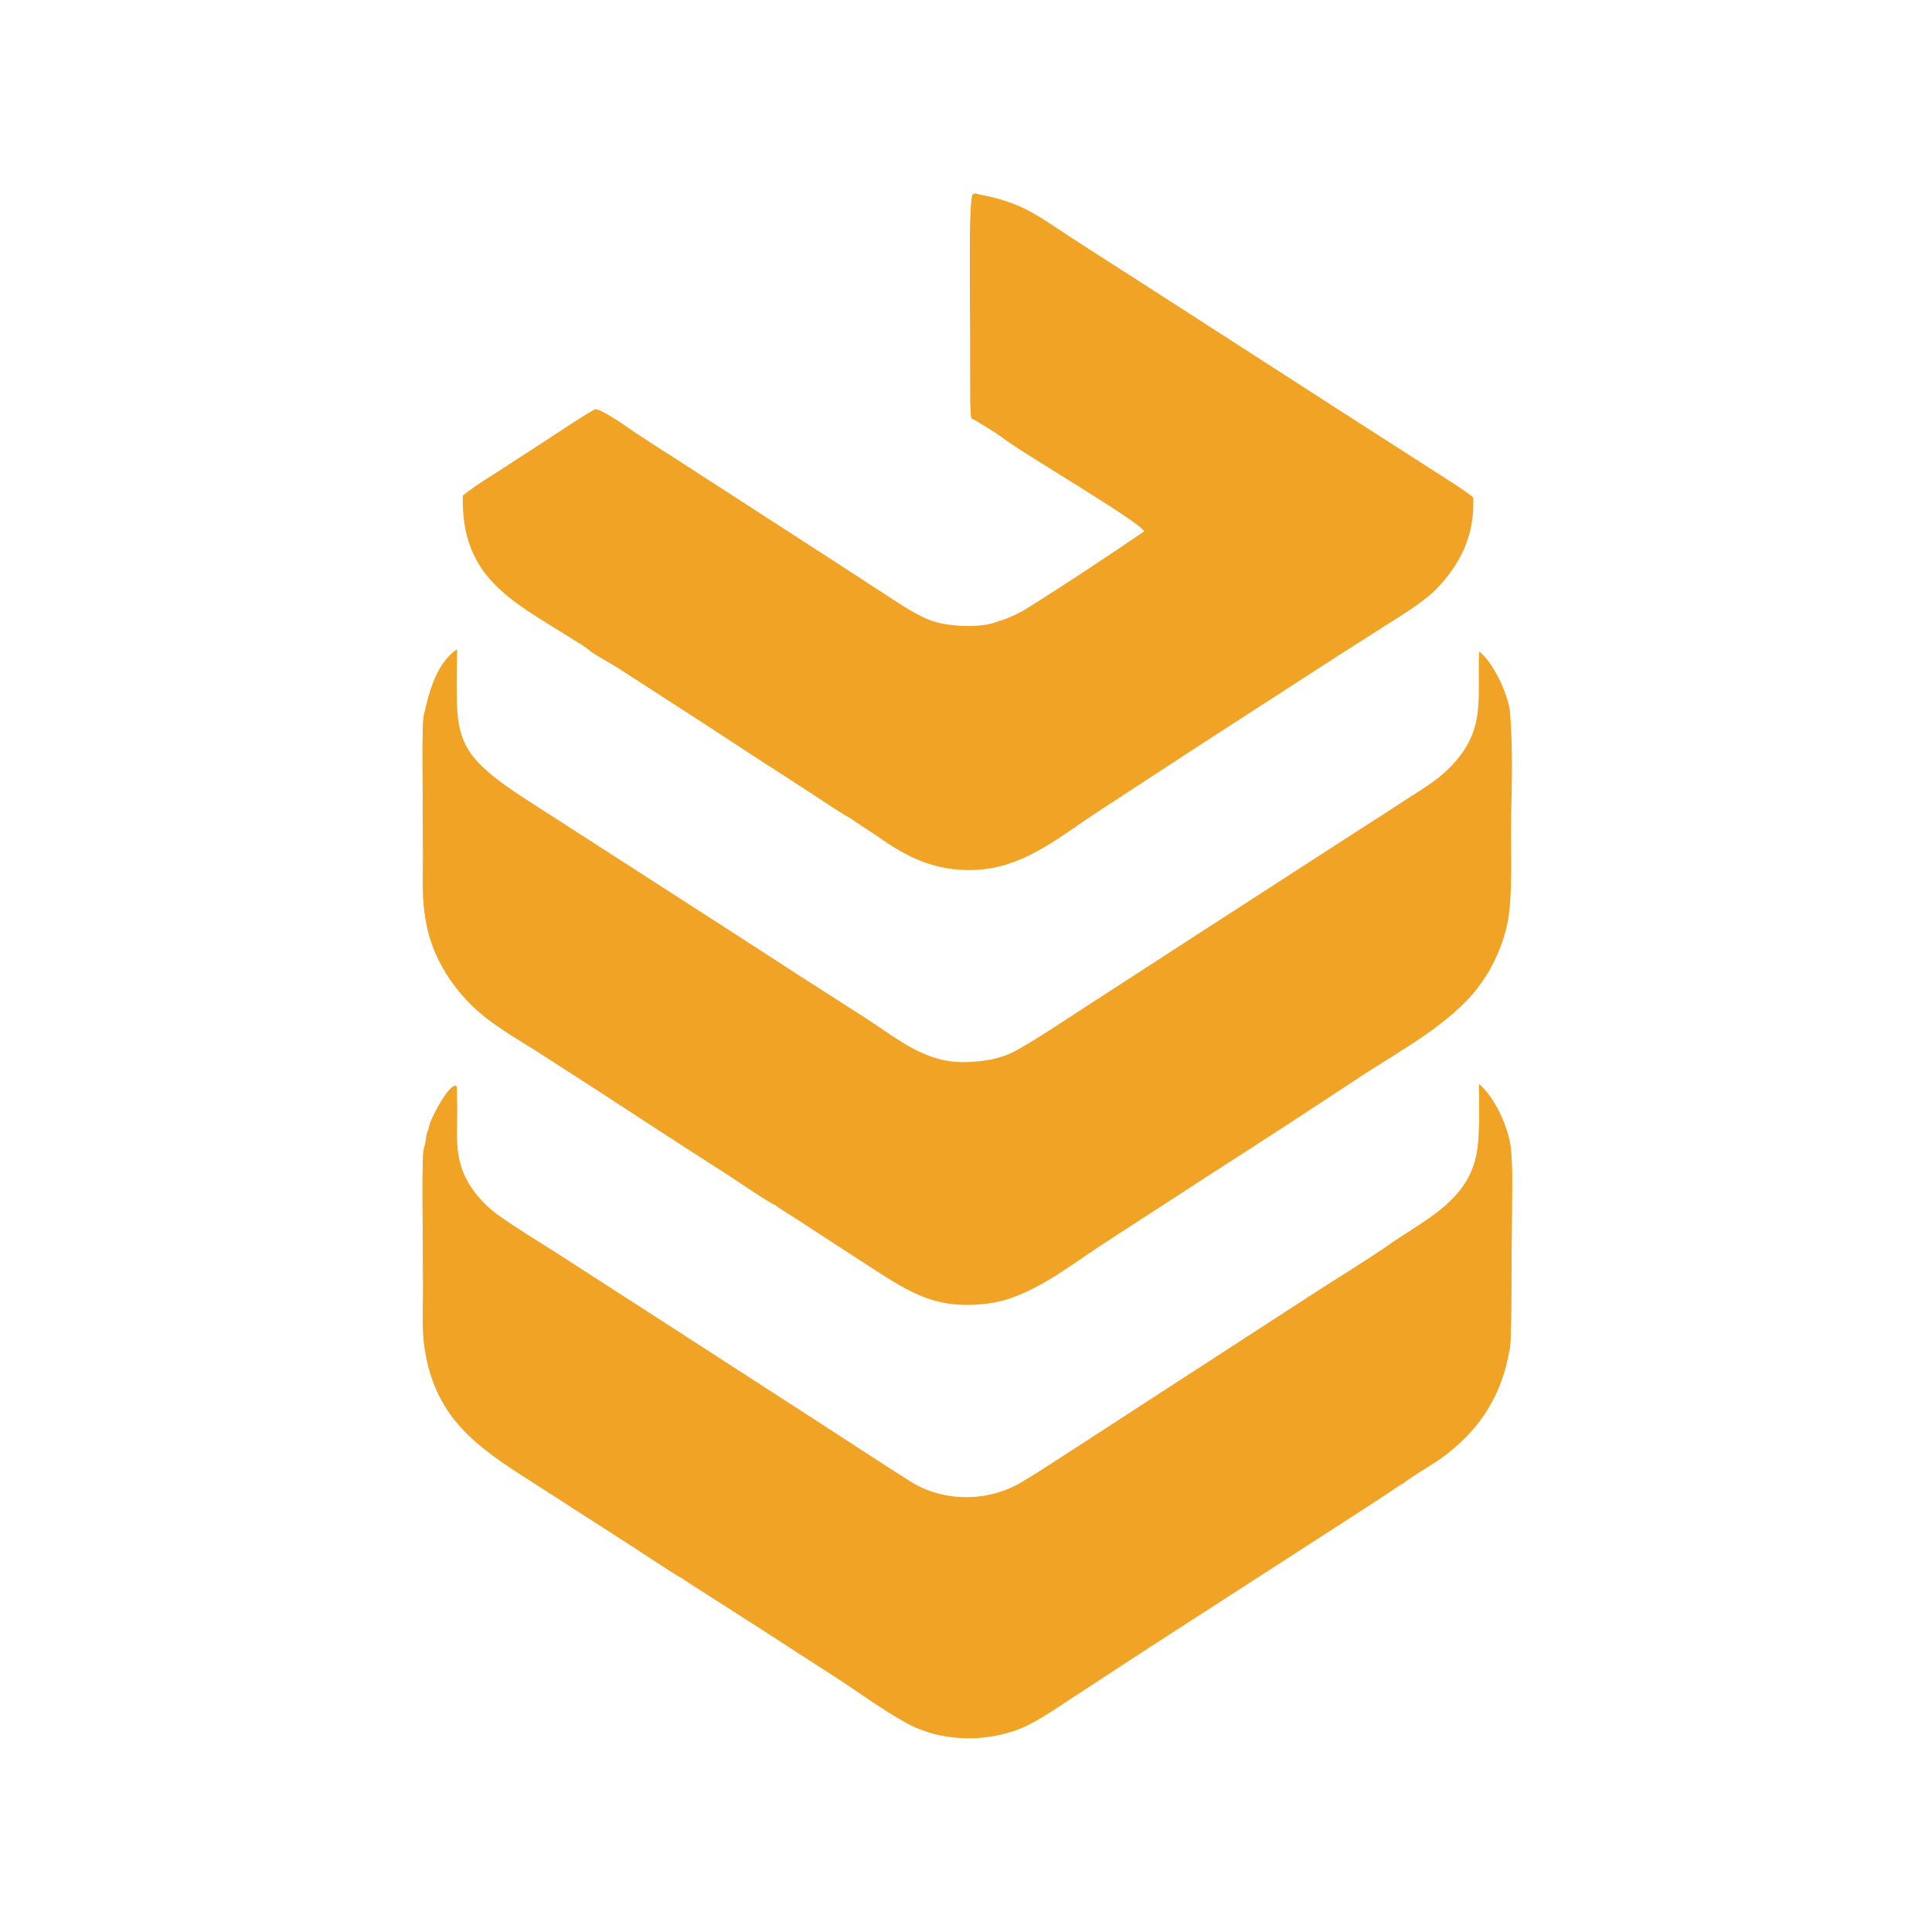 <?xml version="1.0" encoding="utf-8" ?><svg xmlns="http://www.w3.org/2000/svg" xmlns:xlink="http://www.w3.org/1999/xlink" width="970" height="970" viewBox="0 0 970 970"><path fill="#F1A326" transform="scale(0.237 0.237)" d="M2057.77 885.84C2054.98 864.386 2055.7 834.705 2055.61 812.342L2055.46 695.686C2055.45 660.496 2051.47 429.241 2060.55 412.106C2066.87 409.079 2064.82 410.007 2073.2 411.583C2165.09 429.177 2193.06 453.545 2269.69 503.539C2310.15 529.869 2350.77 555.961 2391.53 581.815L2832.11 865.605L3028.31 991.622C3045.84 1002.9 3108.49 1042.07 3120.93 1053.8C3124.15 1126.35 3099.81 1184.21 3051.66 1238.5C3021.04 1273.03 2973.33 1300.65 2934.06 1325.73L2828.04 1393.37L2534.77 1583.03L2319.98 1723.34C2237.62 1778.01 2163.2 1841.27 2059.53 1843.12C1979.69 1844.54 1922.7 1816.83 1858.87 1771.76C1840.08 1758.67 1819.04 1746.37 1800.45 1732.55C1776.61 1719.51 1736.05 1691.4 1711.8 1675.85C1642.19 1631.19 1572.84 1586.11 1503.76 1540.62L1312.75 1417.07C1296.53 1406.59 1262.99 1388.37 1250.18 1378.94C1239.97 1370.3 1221.68 1359.36 1209.87 1351.96C1081.04 1271.19 976.795 1222.84 980.353 1049.97C1005.82 1029.41 1034.58 1012.03 1062.13 994.314L1166.65 926.412C1196.41 907.03 1228.58 885.11 1259.24 867.526C1269.22 861.804 1333.93 908.611 1345.07 916.012C1373.64 934.962 1402.43 953.589 1431.43 971.888L1769.45 1190.41L1871.78 1257.01C1902.25 1276.8 1933.93 1298.62 1967.3 1312.67C2003.72 1328.02 2079.17 1331.76 2114.96 1316.09C2129.94 1313.03 2150.13 1303.05 2163.63 1296.2C2247.23 1244.47 2343.37 1180.56 2424.28 1125.47C2414.07 1104.26 2159.64 956.355 2119.97 924.287C2112.66 918.377 2068.72 891.178 2057.77 885.84Z"/><path fill="#F1A326" transform="scale(0.237 0.237)" d="M2057.77 885.84C2054.98 864.386 2055.7 834.705 2055.61 812.342L2055.46 695.686C2055.45 660.496 2051.47 429.241 2060.55 412.106C2066.87 409.079 2064.82 410.007 2073.2 411.583L2064.83 413.584C2061.58 419.531 2062.27 599.573 2061.96 620.962C2120.16 661.963 2185.53 703.327 2245.34 741.993L2491.72 903.505C2526.14 926.495 2594.68 966.058 2623.21 990.1C2559.96 1034.37 2488.31 1071.77 2429.83 1121.92C2426.5 1124.78 2427.5 1124.85 2424.28 1125.47C2414.07 1104.26 2159.64 956.355 2119.97 924.287C2112.66 918.377 2068.72 891.178 2057.77 885.84Z"/><path fill="#F1A326" transform="scale(0.237 0.237)" d="M1250.18 1378.94C1256.91 1379.3 1267.4 1382 1273.66 1380.31C1310.35 1370.43 1457.78 1255.02 1474.37 1258.86C1498.32 1264.4 1591.63 1332.73 1622.09 1350.44C1594.96 1348.45 1506.21 1273.71 1477.07 1263.46C1464.18 1258.93 1429.88 1293.43 1419.55 1297.13C1394.89 1305.96 1404.06 1303.61 1387.45 1321.44C1384.06 1320.64 1383.26 1320.04 1379.82 1320.65L1377.29 1328.47C1375.44 1327.89 1373.59 1327.3 1371.74 1326.72C1354.15 1339.03 1309.42 1365.32 1299.97 1377.16L1292.04 1376.2C1289.82 1380.74 1290.17 1378.35 1291.03 1383.35L1298.97 1380.33L1303.47 1386.67L1301.85 1388.8C1297.27 1388.4 1293.01 1387.96 1288.41 1387.9L1289.41 1390.21C1303.97 1390.86 1315.29 1408.11 1329.11 1415.42C1343.53 1423.04 1347.37 1401.19 1356.89 1423.62L1360.99 1418.35C1367.96 1423.65 1365.06 1426.04 1361.83 1434.05L1363.97 1435.97L1371.25 1432.68L1371.98 1434.74L1368.49 1438.57C1377.21 1446.31 1386.49 1453.96 1397.27 1458.94C1401.92 1461.09 1421.15 1475.06 1425.17 1474.39C1434.87 1472.79 1437.19 1470.97 1447.82 1472.65L1451.25 1475.45C1447.84 1480.68 1444.12 1482.9 1439.17 1486.66L1441.65 1488.53C1446.51 1487.43 1449.23 1486.69 1453.95 1485.12L1454.74 1487.01L1452.28 1490.84C1460.86 1498.96 1468.77 1503.72 1477.65 1511.12C1482.86 1509.28 1488.09 1507.47 1493.32 1505.68L1497.09 1507.95L1496.23 1510.7L1487.61 1514.73C1490.38 1520.36 1498.82 1526.67 1505.28 1525.5C1512.89 1537.33 1514.26 1533.2 1524.33 1540.67C1533.75 1547.66 1540.37 1542.23 1548.08 1549.44C1548.48 1549.88 1553.23 1550.81 1554.13 1551C1557.3 1556.34 1557.6 1557.04 1559.69 1562.89L1562.33 1562.4C1570.06 1561.03 1578.82 1558.86 1584.89 1565.33C1584.2 1570.41 1583.66 1572.44 1582.28 1577.41C1584.69 1582.59 1582.85 1580.4 1589.21 1582.97C1593.72 1573.21 1589.35 1572.59 1594.5 1568.61L1599.25 1571.38L1598.34 1570.32C1600.29 1576.3 1597.63 1580.44 1595.44 1586.12C1599 1591.75 1620.61 1602.31 1627.29 1606.92C1629.06 1608.14 1637.49 1606.93 1640.21 1606.62L1643 1609.51L1640.48 1616.5C1651.15 1624.9 1651.32 1613.78 1663.17 1626.79C1668.44 1632.59 1677.05 1642.11 1684.11 1645.03L1687.4 1642.74C1688.24 1642.18 1689.08 1641.63 1689.92 1641.07C1690.41 1652.37 1707.15 1656.97 1714.52 1664.75C1715.29 1665.56 1718.82 1666.98 1720.16 1667.54L1723.18 1666.46C1723.54 1662.25 1723.82 1658.03 1724.01 1653.81L1727.05 1652.05L1733.46 1655.17L1727.74 1658.62C1728.56 1667.37 1728.46 1668.21 1731.86 1676.12C1754.21 1689.72 1796.53 1705.17 1800.45 1732.55C1776.61 1719.51 1736.05 1691.4 1711.8 1675.85C1642.19 1631.19 1572.84 1586.11 1503.76 1540.62L1312.75 1417.07C1296.53 1406.59 1262.99 1388.37 1250.18 1378.94Z"/><path fill="#F1A326" transform="scale(0.237 0.237)" d="M2114.96 1316.09C2129.94 1313.03 2150.13 1303.05 2163.63 1296.2L2177.14 1297.33C2170.32 1309.58 2151.48 1309.39 2152.15 1316.47L2157.79 1320.81L2157.24 1324.6C2141.59 1332.75 2135.31 1323.69 2118.19 1323.78C2114.65 1319.81 2116.14 1322 2114.96 1316.09Z"/><path fill="#F1A326" transform="scale(0.237 0.237)" d="M1631.3 1106.17C1631.27 1112.02 1631.57 1111.75 1628.83 1116.83C1621.07 1120.72 1621.32 1119.17 1611.21 1118.62C1608.91 1115.33 1609.59 1116.18 1608.43 1112.11C1613.27 1108.67 1624.94 1107.34 1631.3 1106.17Z"/><path fill="#F1A326" transform="scale(0.237 0.237)" d="M898.039 1513.81C909.167 1466.21 923.724 1405.89 968.2 1375.26C966.941 1563.2 953.415 1589.43 1119.17 1696.61L1238.84 1773.54L1562.23 1981.82C1651.41 2039.91 1740.88 2097.55 1830.63 2154.73C1902.61 2200.66 1959.5 2253.15 2048.76 2249.9C2084.79 2248.58 2118.54 2243.58 2151.35 2226.16C2198.74 2199.82 2247.43 2166.8 2293.22 2137.13L2540.24 1977.11L2872.26 1762.47C2909.78 1738.61 2947.15 1714.51 2984.36 1690.18C3015.67 1669.71 3042.07 1654.84 3068.7 1628.56C3150.89 1547.44 3128.52 1479.39 3133.52 1380.01C3163.64 1403.12 3195.91 1472.56 3199.03 1510.08C3204.7 1578.21 3202.99 1659.87 3201.32 1728.7C3199.75 1793.68 3205.65 1898.43 3193.14 1957.41C3182.36 2006.44 3161.01 2052.53 3130.58 2092.45C3071.87 2169.24 2967.64 2224.9 2886.16 2278C2782.94 2346.38 2679.2 2413.97 2574.94 2480.76L2332.92 2637.8C2262.25 2684.1 2181.06 2749.72 2094.89 2761.13C1998.09 2773.95 1944.14 2748.73 1865.1 2697.9L1775.39 2639.81L1686.72 2582.1C1678.95 2577.03 1646.83 2557.62 1642.74 2552.86C1630.73 2548.78 1559.36 2500.03 1544.16 2490.18C1451.64 2430.99 1359.46 2371.25 1267.62 2310.99L1137.12 2226.91C1105.21 2206.8 1064.67 2182.79 1035.32 2160.35C1003.2 2136.23 975.275 2106.98 952.666 2073.77C928.311 2037.5 911.729 2000.3 903.429 1957.17C899.978 1939.13 897.704 1920.89 896.619 1902.56C895.204 1874.51 896.419 1839.61 896.321 1810.99C895.762 1761.38 895.467 1711.77 895.436 1662.15C895.411 1634.98 893.935 1534.87 898.039 1513.81Z"/><path fill="#F1A326" transform="scale(0.237 0.237)" d="M898.039 1513.81L898.243 1516.21C902.637 1573.32 896.772 1642.07 898.918 1700.21C902.215 1789.56 894.592 1798.66 967.919 1854.33L966.452 1856.9L962.958 1857.8L962.483 1854.51L943.502 1840.44L944.462 1844.95C937.161 1841.3 914.011 1809.92 908.072 1801.64L906.301 1803.11C906.181 1810.7 906.574 1810.08 909.058 1817.33C914.598 1833.5 907.747 1852.94 907.171 1872.44C906.211 1904.99 909.813 1935.49 917.069 1967.37C919.449 1977.82 926.931 1993.16 931.44 2003.47C930.511 2005.35 929.582 2007.24 928.653 2009.12C932.415 2017.94 943.253 2036.86 947.39 2044.33L952.013 2046.65C954.556 2044.89 956.268 2043.65 958.766 2041.72L960.188 2044.67C957.81 2048.29 955.729 2051.32 953.163 2054.81C962.019 2067.98 971.335 2082.22 982.11 2093.88C995.373 2108.22 1011.14 2121.8 1022.54 2137.7L1022.75 2133.47C1028.18 2131 1025.39 2131.24 1031.42 2133.2C1030.76 2137.78 1030.58 2138.98 1031.9 2143.41L1037.19 2147.39L1039.68 2146.98L1040.23 2139.56C1046.5 2139.74 1056.11 2144.29 1062.5 2146.77C1063.14 2151.75 1062.74 2149.7 1059.24 2155.77C1055.12 2153.61 1051.04 2151.37 1047 2149.07C1046.89 2150.96 1046.2 2154.63 1047.21 2155.46C1053.93 2160.97 1066.44 2169.7 1074.13 2172.96C1087.15 2178.47 1097.51 2194.46 1110.3 2194.56C1111.67 2194.58 1118.18 2195.81 1120.15 2196.09L1120.43 2198.14L1116.63 2201.63L1117.52 2203.42C1135.59 2199.86 1137.89 2212.74 1153.02 2225.45L1156.03 2225.25C1187.72 2223.33 1186.6 2229.04 1201.56 2251.8C1216.93 2275.18 1237.81 2275.25 1262.55 2280.67L1261.41 2282.76C1256.06 2284.35 1254.74 2284.92 1249.11 2285.68L1250.59 2287.82C1257.55 2288.5 1257.2 2288.38 1264.04 2286.66C1270.59 2290.02 1268.25 2287.66 1271.85 2293.38C1267.73 2293.02 1265.28 2292.75 1261.15 2292.76C1268.14 2296.64 1271.56 2301.35 1278.64 2304.91C1280.84 2303.52 1282.4 2302.59 1284.9 2301.78L1285.27 2304.29L1282.64 2307.51C1289.33 2314.68 1293.61 2308.55 1297.57 2314.16C1301.07 2319.12 1302.42 2321.84 1308.15 2323.96C1313.71 2323.53 1319.07 2321.88 1322.29 2324.45L1316.67 2329.16C1334.51 2336.64 1361.09 2359.55 1379.69 2371.14C1385.39 2364.96 1383.84 2364.77 1390.74 2362.68C1397.67 2366.45 1394.52 2363.96 1399.14 2372.12C1398.24 2375.81 1397.28 2379.49 1396.27 2383.14C1400.84 2382.84 1401.94 2382.71 1406.38 2381.66L1407.66 2388.42L1410.28 2388.54L1417.5 2380.61L1421.08 2380.79C1425.52 2389.75 1422.46 2395.66 1429.09 2403.03C1439.84 2405.58 1443.33 2400.56 1451 2405.2C1448.53 2407.44 1446.51 2409.2 1443.93 2411.36C1452.15 2420.75 1485.51 2436.75 1497.84 2442.36C1496.05 2445.4 1497.24 2444.02 1492.79 2445.5L1509.19 2455.13L1510.11 2454.11L1504.51 2446.93L1505.74 2445.35C1525.39 2457.03 1529.59 2451.77 1546.49 2459.79C1544.82 2463.12 1545.83 2461.57 1540.82 2463.49L1547.12 2467.34L1537.47 2467.53L1537.63 2468.85L1545.38 2471.29C1545.62 2471.87 1545.85 2472.45 1546.1 2473.03C1557.3 2499.09 1637.58 2520.56 1642.74 2552.86C1630.73 2548.78 1559.36 2500.03 1544.16 2490.18C1451.64 2430.99 1359.46 2371.25 1267.62 2310.99L1137.12 2226.91C1105.21 2206.8 1064.67 2182.79 1035.32 2160.35C1003.2 2136.23 975.275 2106.98 952.666 2073.77C928.311 2037.5 911.729 2000.3 903.429 1957.17C899.978 1939.13 897.704 1920.89 896.619 1902.56C895.204 1874.51 896.419 1839.61 896.321 1810.99C895.762 1761.38 895.467 1711.77 895.436 1662.15C895.411 1634.98 893.935 1534.87 898.039 1513.81Z"/><path fill="#F1A326" transform="scale(0.237 0.237)" d="M914.227 2371.58C920.604 2356.25 949.119 2299.92 965.994 2299.5C968.982 2304.75 967.806 2316.37 968.108 2323.23C971.536 2401.1 954.95 2457.77 1004.81 2524.43C1018.68 2542.95 1035.22 2559.31 1053.88 2572.99C1091.39 2600.22 1143.98 2631.84 1183.79 2657.32L1413.59 2805.56L1743.44 3018.68C1804.96 3058.55 1866.01 3098.85 1928.13 3138.04C1999.3 3182.93 2093.78 3182.37 2165.54 3139.08C2201.94 3117.12 2237.56 3093.71 2273.31 3070.66L2487.85 2931.35L2781.24 2741.1C2833.05 2707.61 2891.79 2671.71 2942.32 2637.15C3019.54 2583.36 3112.51 2543.37 3129.2 2439.09C3135.59 2399.13 3133.28 2338.55 3133.18 2296.9C3166.5 2323.98 3196.38 2390.73 3200.53 2433.51C3204.31 2472.45 3203.22 2511.32 3202.96 2550.52L3201.81 2705.35C3201.66 2726.93 3201.69 2845.32 3198 2860.14C3195.97 2867.96 3195.53 2872.12 3193.93 2879.55C3175.14 2966.88 3127.41 3035.06 3055.99 3087.2C3034.48 3102.91 2989.63 3128.56 2975.44 3140.36L2965.55 3146.4C2920.7 3176.98 2873.13 3206.79 2827.52 3236.59L2434.31 3490.49L2276.27 3593.71C2243.13 3615.36 2197.09 3647.84 2161.04 3662.2C2108.47 3682.55 2051.25 3687.72 1995.9 3677.13C1969.12 3672.09 1943.31 3662.84 1919.43 3649.72C1869.32 3622.46 1811.32 3579.39 1762.39 3548.15C1713.14 3516.71 1663.96 3484.62 1614.9 3452.93L1496.68 3377.22C1488.37 3371.91 1452.37 3349.6 1448.1 3345.25C1436.33 3340.09 1349.68 3282.3 1332.93 3271.62L1145.5 3151.08C1030.61 3077.21 930.735 3019.92 902.461 2872.49C899.398 2857.28 897.442 2841.86 896.607 2826.36C895.079 2793.9 896.535 2754.58 896.457 2721.55L895.307 2571.97C895.329 2546.05 894.082 2452.19 898.021 2431.9C903.651 2416.9 900.241 2407.17 908.366 2390.79C908.457 2386.13 912.462 2376.28 914.227 2371.58Z"/><path fill="#F1A326" transform="scale(0.237 0.237)" d="M898.021 2431.9L898.225 2434.29C905.234 2524.94 888.661 2624.4 907.229 2713.71C910.334 2728.64 952.828 2762.84 964.823 2772.41L962.95 2773.94L959.128 2771.55L957.158 2775.07L954.498 2775.73L951.599 2773.35L953.241 2767.11L951.28 2765.62L948.33 2770.04C944.158 2762.81 949.304 2764.39 947.02 2762.2C939.215 2754.72 926.105 2746.05 918.321 2738.81C917.203 2742.02 916.701 2743.77 915.927 2747.08C910.643 2741.56 912.127 2744.64 910.377 2737.99C914.044 2728.97 915.576 2728.03 906.686 2720.45C905.139 2726.72 905.544 2727.11 907.984 2733.66C912.263 2745.16 907.502 2757.31 907.21 2769.58C906.718 2790.25 903.773 2874.36 921.337 2884.88C924.229 2878.63 923.198 2867.65 923.095 2860.29C925.588 2868.4 931.862 2886.96 930.747 2894.39C926.552 2894.19 928.397 2894.26 923.952 2890.5C922.703 2894.23 927.812 2926.26 929.234 2928.69C936.58 2941.24 949.915 2952.74 960.813 2962.18C961.443 2965.92 961.977 2969.08 962.415 2971.68L960.88 2973.24C955.311 2968.54 954.519 2966.73 950.67 2960.75C952.33 2976.25 958.124 2977.84 965.319 2990.86C968.821 2988.23 967.656 2989.23 970.127 2985.38L972.023 2987.56C971.384 2992.58 971.117 2994.38 969.788 2999.24C985.893 3022.14 1022.78 3053.44 1044.36 3072.15C1052.69 3079.37 1064.03 3065.66 1073.42 3077.84L1074.96 3079.88C1084.64 3083.54 1094.9 3083.23 1100.08 3086.25L1099.05 3088.12C1091.5 3088.37 1082.79 3088.34 1075.46 3089.72L1074.86 3091.34C1083.98 3093.9 1085.96 3095.14 1093.12 3101.34C1099.7 3101.66 1096.42 3102.26 1102.88 3097.92C1106 3101.66 1110.22 3114.65 1114.12 3121.36C1119.76 3122.45 1123.46 3119.56 1128.83 3116.82C1135.5 3118.43 1132.94 3116.75 1137.21 3121.27C1133.82 3122.11 1130.7 3122.72 1127.47 3123.97C1130.95 3129.81 1128.55 3127.35 1135.99 3130.35C1141.08 3129.14 1143.64 3128.86 1148.25 3126.39C1149.54 3132.96 1147 3131.64 1147.83 3138.96L1147.01 3135.5L1147.97 3139.07C1177.39 3156.43 1210.44 3175.2 1241.93 3188.79C1243.17 3199.22 1234.91 3188.1 1240.09 3199.72C1256.99 3211.67 1271.66 3197.81 1287.29 3220.56C1282.81 3223.37 1285.29 3222.34 1278.98 3221.95C1286.94 3228.24 1313.53 3245.45 1323.2 3251.8C1326.59 3254.02 1337.05 3249.78 1343.52 3254.33C1340.81 3258.36 1341.26 3256.81 1335.01 3259.22C1338.31 3262.28 1336.85 3261.55 1340.9 3263.04L1342.21 3259.97C1346.41 3265.32 1347.8 3267.28 1353.08 3271.86L1355.5 3270.68L1350.99 3266.17L1352.21 3261.92C1358.06 3260.9 1355.09 3261.02 1361.69 3264.08C1361.88 3269.53 1360.5 3271.69 1358.53 3276.83C1374.38 3283.68 1382.18 3289.04 1396.38 3298.97C1407.25 3298.76 1417.9 3297.05 1425.86 3305.76C1420.88 3311.14 1413.96 3306.26 1410.33 3311.07C1433.97 3322.37 1439.63 3315.22 1448.1 3345.25C1436.33 3340.09 1349.68 3282.3 1332.93 3271.62L1145.5 3151.08C1030.61 3077.21 930.735 3019.92 902.461 2872.49C899.398 2857.28 897.442 2841.86 896.607 2826.36C895.079 2793.9 896.535 2754.58 896.457 2721.55L895.307 2571.97C895.329 2546.05 894.082 2452.19 898.021 2431.9Z"/><path fill="#F1A326" transform="scale(0.237 0.237)" d="M3133.18 2296.9C3166.5 2323.98 3196.38 2390.73 3200.53 2433.51C3204.31 2472.45 3203.22 2511.32 3202.96 2550.52L3201.81 2705.35C3201.66 2726.93 3201.69 2845.32 3198 2860.14C3193.42 2817.92 3201.52 2749.8 3195.24 2710.61C3189.87 2716.32 3182.68 2725.56 3175.62 2727.57L3175.51 2723.51L3173.42 2727.45C3176.89 2718.99 3182.8 2714.31 3190.05 2709.19C3195.73 2695.65 3193.25 2448.4 3192.01 2447.14C3191.06 2452.96 3190.39 2456.38 3188.94 2462.08C3186.31 2457.85 3184.48 2451.32 3185.91 2448.07C3192.28 2433.62 3185.64 2423.36 3182.61 2409.44C3181.22 2403.06 3184.23 2399.81 3181.38 2392.24L3178.82 2394.46C3178.86 2400.37 3178.84 2404.98 3178.45 2410.95L3176.3 2411.57C3174.67 2401.79 3178.81 2394.06 3176.85 2382.24C3174.8 2388.48 3172.88 2393.9 3170.52 2400.04C3165.58 2388.28 3177.44 2369.41 3162.8 2351.17C3157.21 2362.25 3161.58 2349.8 3151.92 2358.24C3153.23 2371.62 3153.51 2402.7 3149.51 2414.88L3147.9 2415.51C3148.02 2410.48 3148.5 2405.91 3147.25 2401.07C3143.08 2412.01 3138.9 2436.12 3137.97 2447.59C3136.33 2467.92 3139.66 2468.19 3126.88 2485.86C3122.78 2491.53 3116.81 2514.74 3114.66 2522.6C3111.58 2520.77 3113.38 2521.74 3109.18 2519.86C3102.93 2533.44 3084.74 2550.93 3073.8 2562.29L3080.11 2567.01L3076.84 2568.58C3074.22 2567.67 3072.14 2566.91 3069.55 2565.86L3067.24 2564.9C3044.36 2587.21 3019.68 2598.45 2993.78 2614.81C2970.9 2629.27 2981.12 2637.16 2945.04 2637.18L2942.32 2637.15C3019.54 2583.36 3112.51 2543.37 3129.2 2439.09C3135.59 2399.13 3133.28 2338.55 3133.18 2296.9Z"/><path fill="#F1A326" transform="scale(0.237 0.237)" d="M914.227 2371.58C917.365 2373.22 922.93 2375.36 922.938 2379.31C922.963 2390.79 921.223 2453.19 918.021 2458.38L914.596 2454.82C914.148 2461.16 913.699 2466.5 912.876 2472.8C908.983 2461.31 909.264 2406.19 908.366 2390.79C908.457 2386.13 912.462 2376.28 914.227 2371.58Z"/><path fill="#F1A326" transform="scale(0.237 0.237)" d="M2965.55 3146.4C2957.99 3145.94 2957.97 3145.45 2951.5 3142.02C2947.21 3136 2948.1 3139.23 2948.49 3132.06C2953.67 3126.27 2950.6 3128.3 2958.13 3125.91C2964.26 3127.96 2972.4 3134.75 2975.44 3140.36L2965.55 3146.4Z"/></svg>